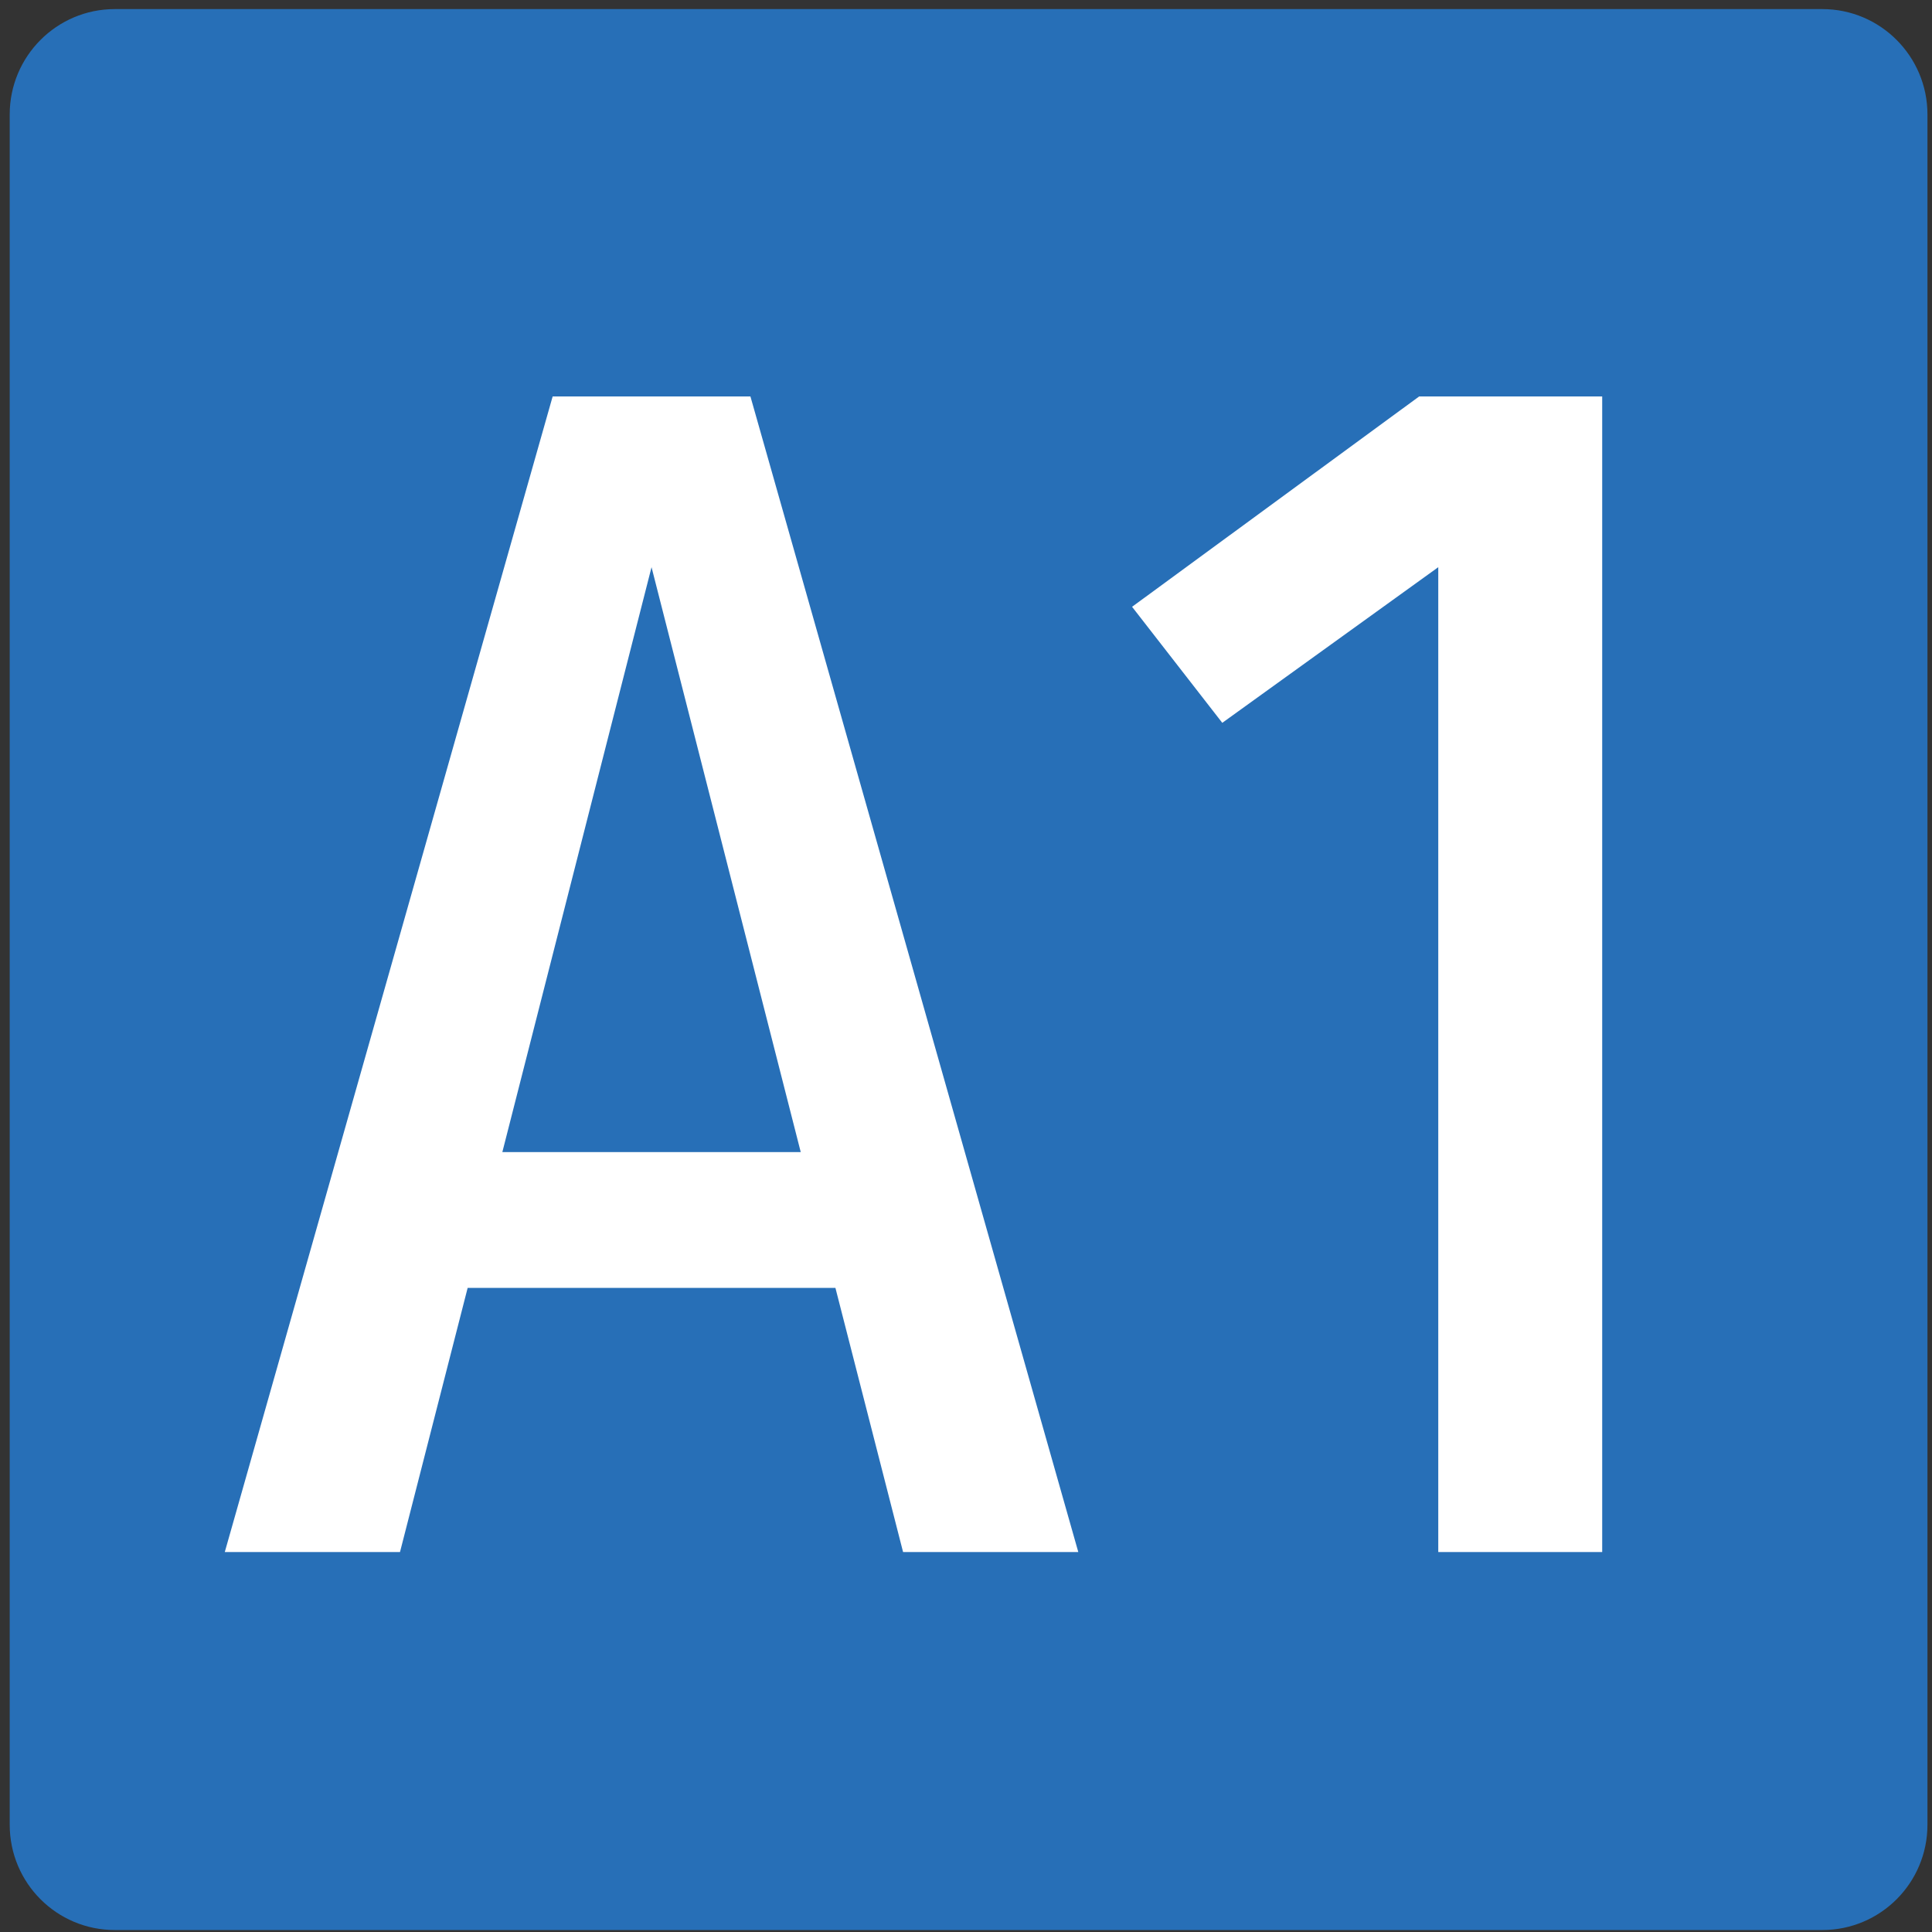 <svg xmlns="http://www.w3.org/2000/svg" width="850" height="850"><rect width="100%" height="100%" fill="#333333" stroke="none"/><path fill-rule="evenodd" fill="#276fb7" d="M4.272 802.797V50.335C4.272 24.779 24.955 4 50.5 4h751.267C827.276 4 848 24.779 848 50.335v752.462c0 25.646-20.724 46.334-46.233 46.334H50.5c-25.545 0-46.228-20.689-46.228-46.334"/><path d="M474.406 682.838h-77.087l-29.766-116.211H205.748l-29.766 116.211H98.895l144.251-508.423h87.009zM221.013 506.861h131.276L286.65 249.537zm483.889 175.977h-72.125V249.537l-95.023 68.481-39.688-51.05 126.314-92.554h80.521v508.424z" fill="#fff"/></svg>